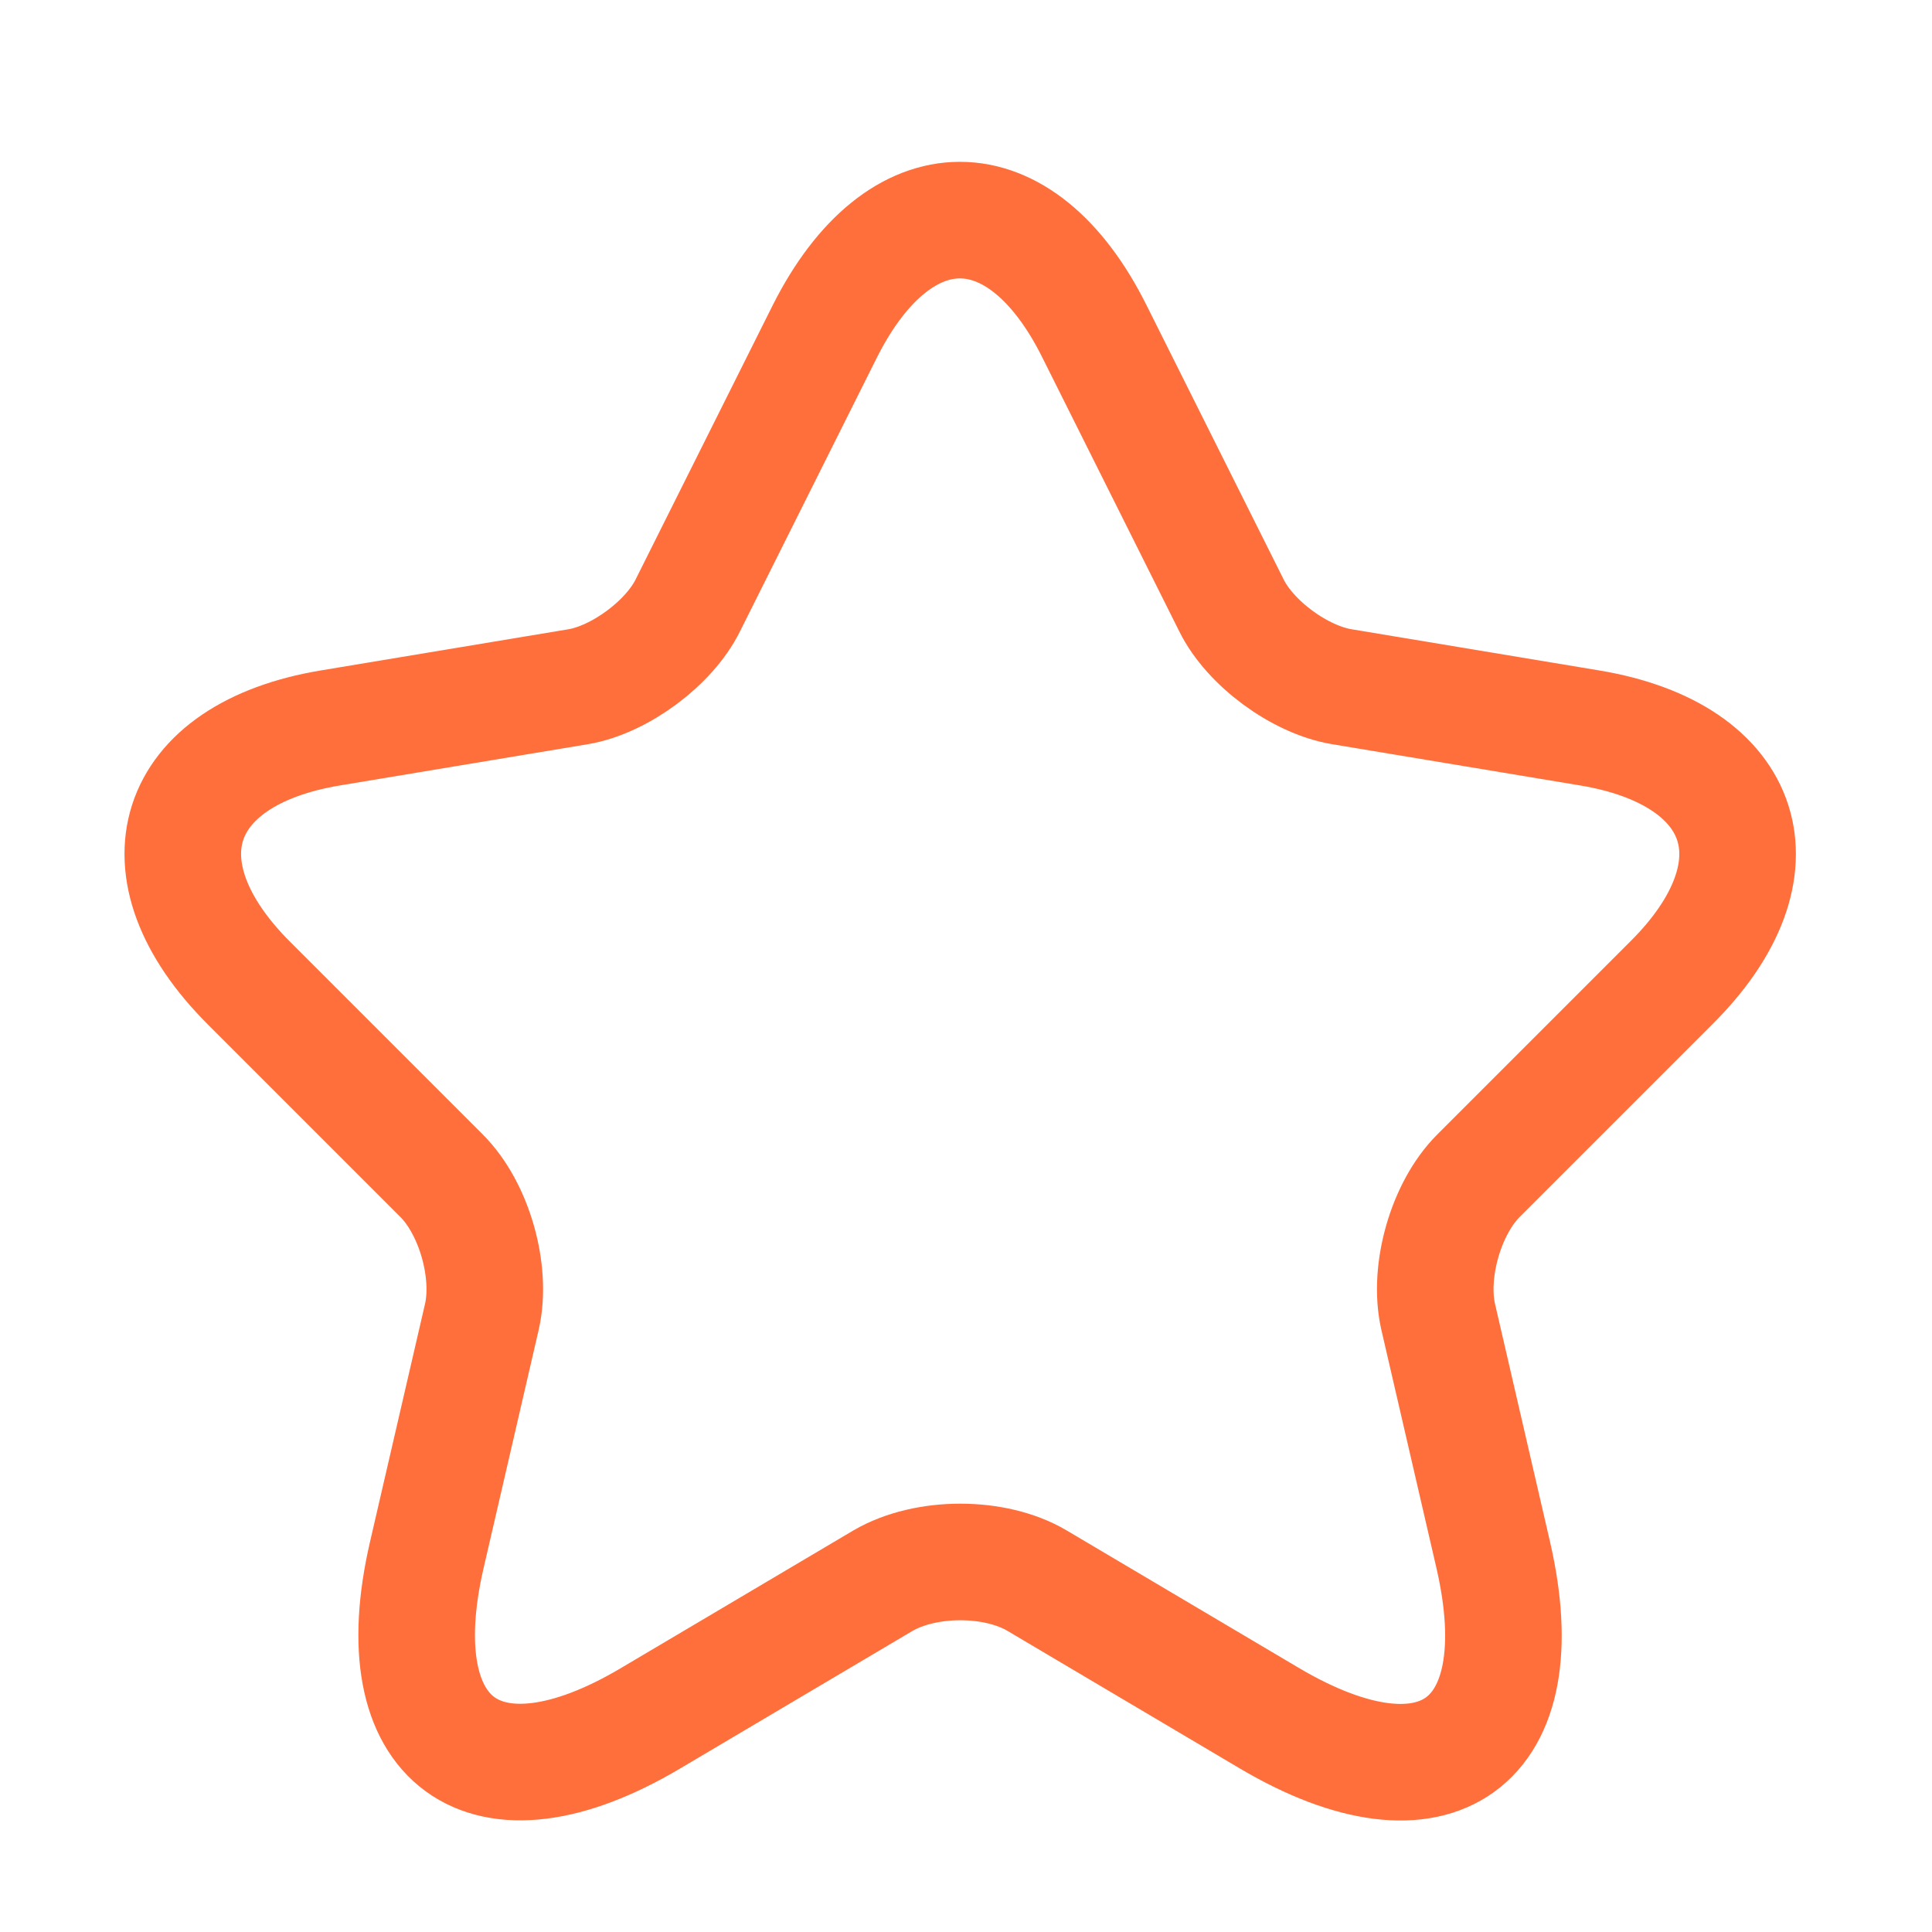 <svg width="32" height="32" viewBox="0 0 32 32" fill="none" xmlns="http://www.w3.org/2000/svg">
<path d="M18.128 5.49L20.394 10.022C20.703 10.653 21.527 11.258 22.223 11.374L26.33 12.057C28.956 12.494 29.574 14.4 27.682 16.28L24.489 19.473C23.948 20.013 23.652 21.056 23.819 21.803L24.733 25.756C25.454 28.884 23.793 30.095 21.025 28.459L17.176 26.18C16.48 25.768 15.335 25.768 14.626 26.18L10.777 28.459C8.021 30.095 6.348 28.871 7.069 25.756L7.983 21.803C8.15 21.056 7.854 20.013 7.313 19.473L4.12 16.28C2.241 14.4 2.846 12.494 5.472 12.057L9.579 11.374C10.262 11.258 11.086 10.653 11.395 10.022L13.661 5.49C14.897 3.031 16.905 3.031 18.128 5.49Z" stroke="#FF6F3C" stroke-width="1.931" stroke-linecap="round" stroke-linejoin="round"/>
</svg>
